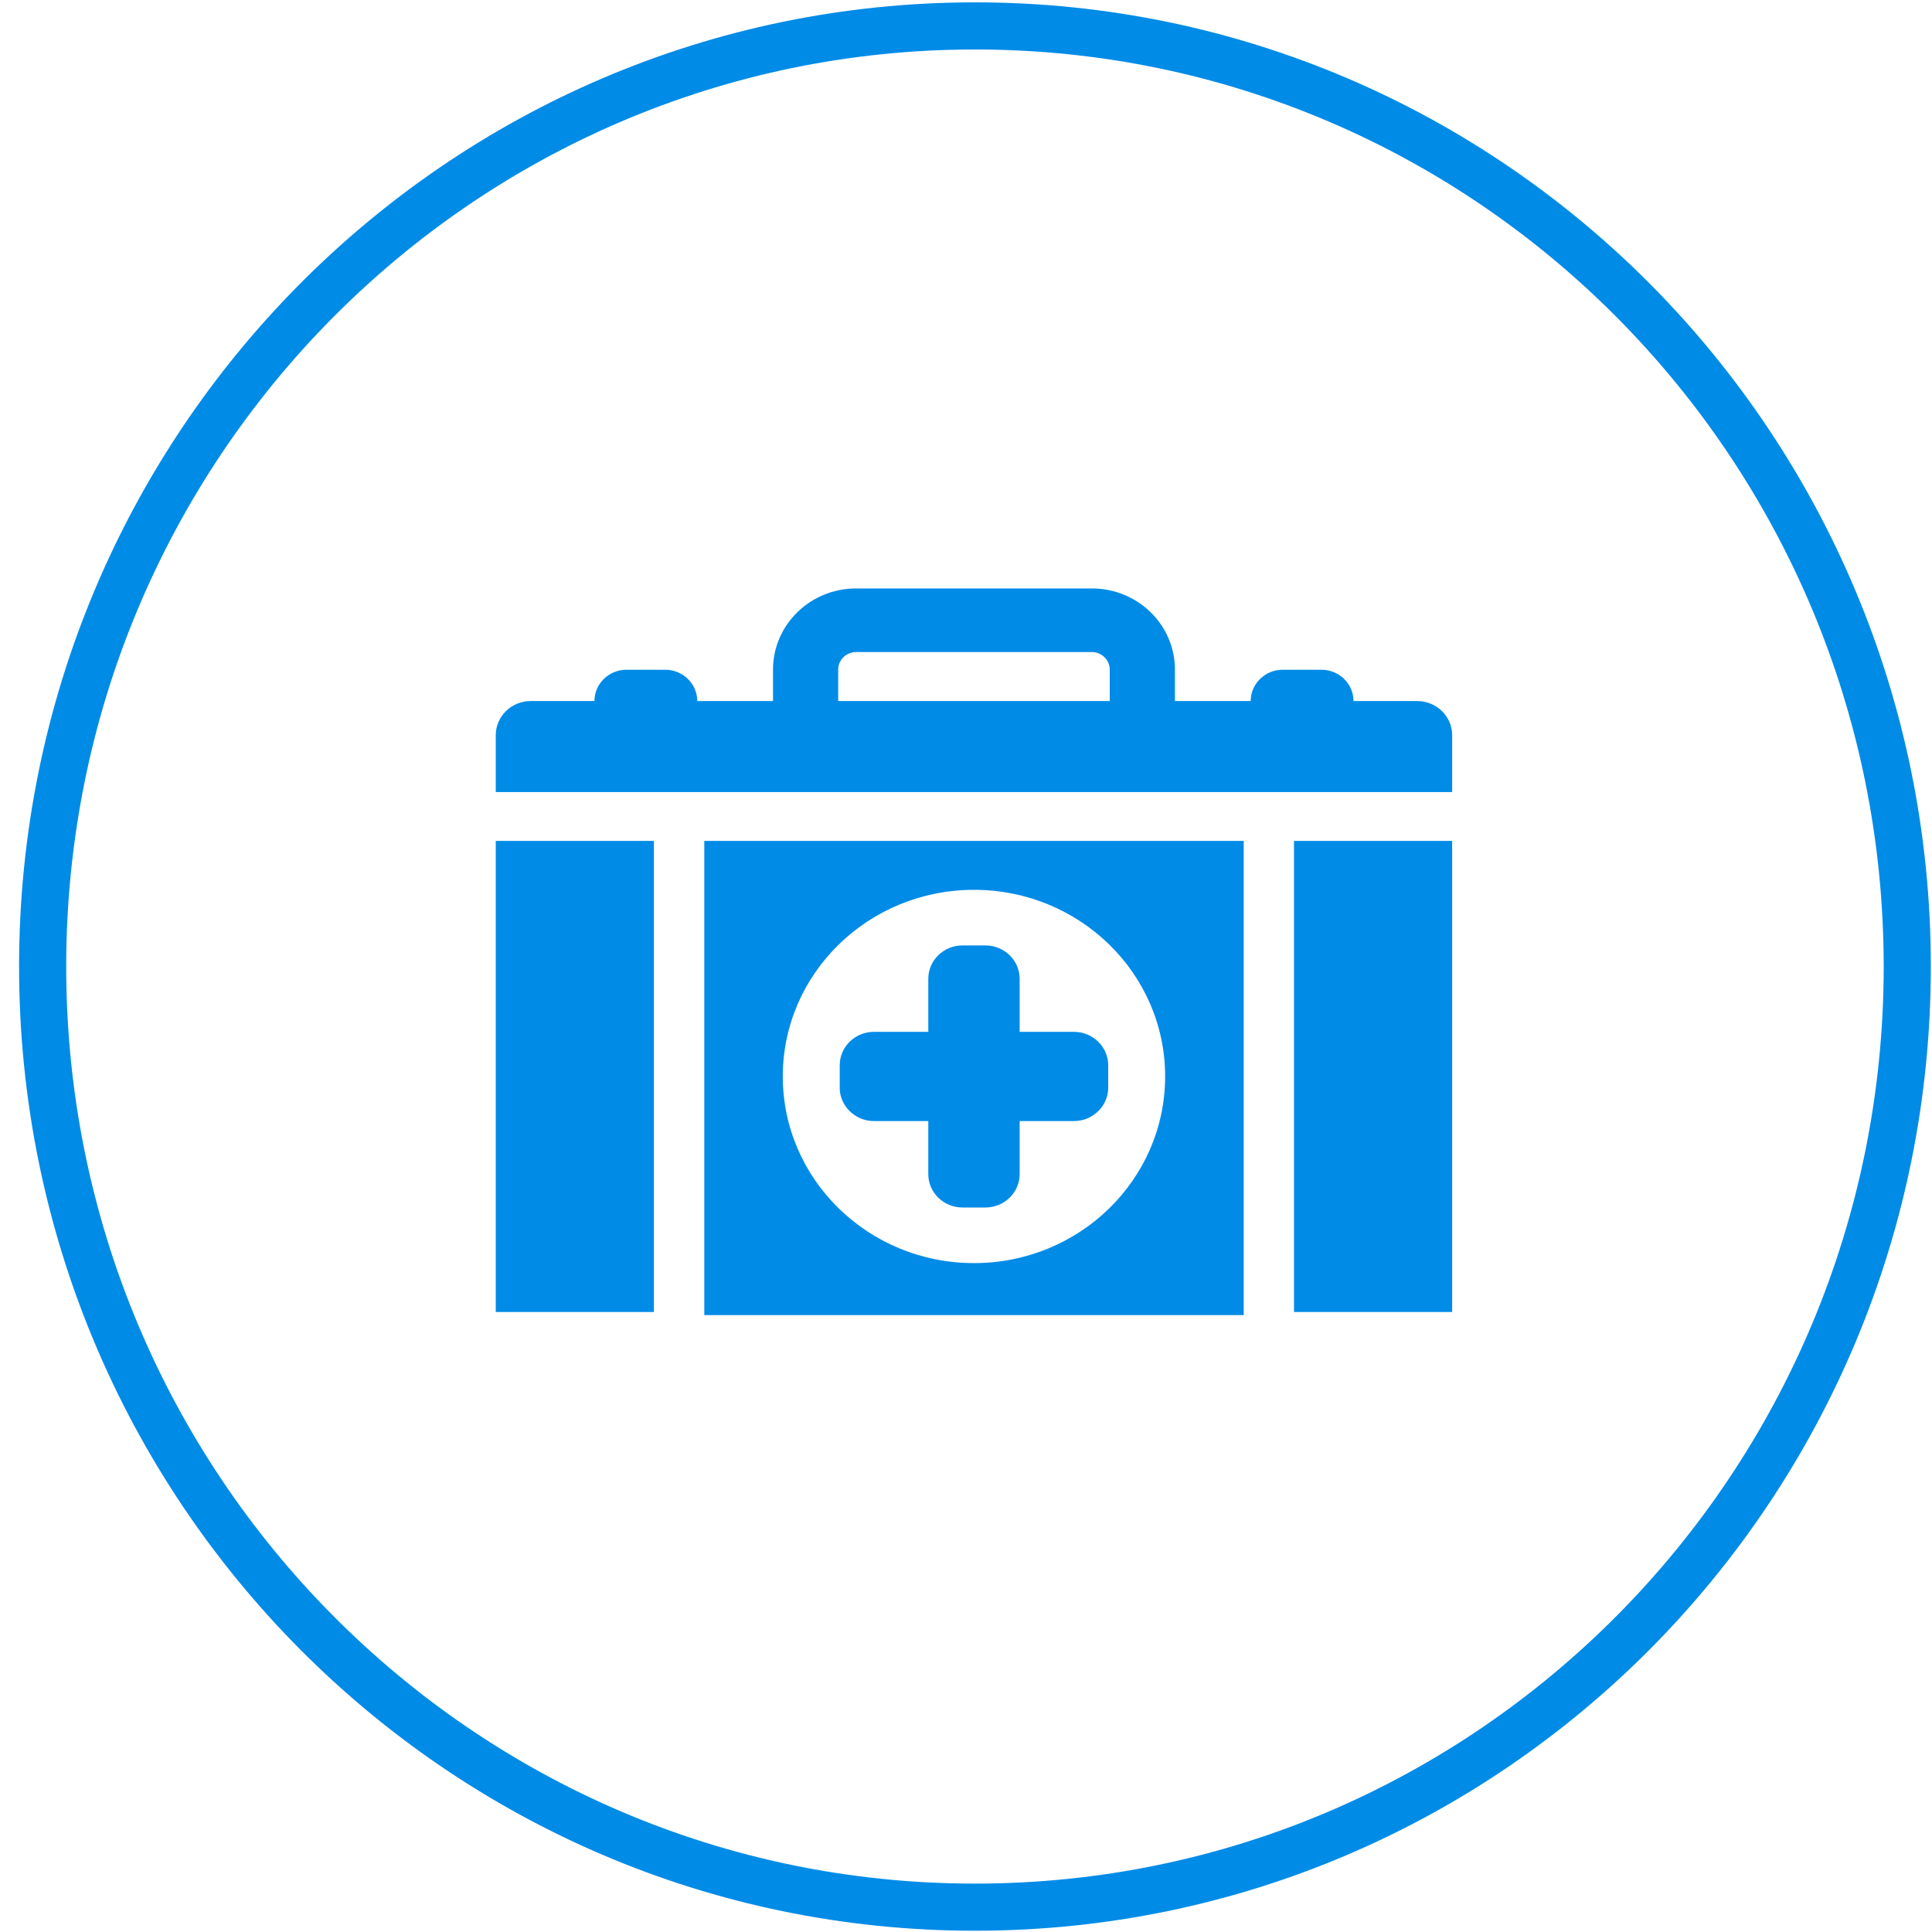 <?xml version="1.0" encoding="UTF-8"?>
<!-- Generated by Pixelmator Pro 3.6.17 -->
<svg width="82" height="82" viewBox="0 0 82 82" xmlns="http://www.w3.org/2000/svg">
    <g id="Option-1">
        <g id="Pipeline">
            <g id="Question-1">
                <g id="Steps">
                    <g id="Step-5">
                        <g id="Group-12">
                            <g id="Group-7">
                                <path id="Fill-1" fill="#008be7" fill-rule="evenodd" stroke="none" d="M 43.277 49.833 L 43.277 47.581 L 45.582 47.581 C 45.896 47.581 46.186 47.485 46.419 47.319 C 46.791 47.064 47.036 46.642 47.036 46.162 L 47.036 45.215 C 47.036 44.432 46.385 43.795 45.582 43.795 L 43.277 43.795 L 43.277 41.544 C 43.277 40.759 42.625 40.127 41.822 40.127 L 40.853 40.127 C 40.05 40.127 39.4 40.759 39.4 41.544 L 39.4 43.795 L 37.093 43.795 C 36.289 43.795 35.64 44.432 35.64 45.215 L 35.64 46.162 C 35.64 46.642 35.886 47.064 36.259 47.319 C 36.493 47.485 36.779 47.581 37.093 47.581 L 39.4 47.581 L 39.4 49.833 C 39.4 50.616 40.05 51.25 40.853 51.25 L 41.822 51.25 C 42.625 51.25 43.277 50.616 43.277 49.833"/>
                                <path id="Fill-3" fill="#008be7" fill-rule="evenodd" stroke="none" d="M 41.339 37.767 C 45.821 37.767 49.452 41.312 49.452 45.687 C 49.452 50.062 45.821 53.61 41.339 53.61 C 36.856 53.61 33.224 50.062 33.224 45.688 C 33.224 41.314 36.856 37.767 41.339 37.767 Z M 29.893 55.816 L 52.787 55.816 L 52.787 35.691 L 29.893 35.691 L 29.893 55.816 Z"/>
                                <path id="Fill-5" fill="#008be7" fill-rule="evenodd" stroke="none" d="M 35.575 28.42 C 35.575 28.009 35.917 27.675 36.338 27.675 L 46.339 27.675 C 46.759 27.675 47.101 28.009 47.101 28.42 L 47.101 29.755 L 35.575 29.755 L 35.575 28.42 Z M 61.634 33.618 L 61.634 32.912 L 61.634 31.206 C 61.634 30.405 60.97 29.755 60.147 29.755 L 57.447 29.755 C 57.447 29.022 56.836 28.426 56.084 28.426 L 54.445 28.426 C 53.693 28.426 53.083 29.022 53.083 29.755 L 49.868 29.755 L 49.868 28.42 C 49.868 26.518 48.288 24.975 46.339 24.975 L 36.338 24.975 C 34.389 24.975 32.809 26.518 32.809 28.42 L 32.809 29.755 L 29.594 29.755 C 29.594 29.022 28.984 28.426 28.23 28.426 L 26.593 28.426 C 25.84 28.426 25.23 29.022 25.23 29.755 L 22.526 29.755 C 21.707 29.755 21.041 30.405 21.041 31.206 L 21.041 33.618 L 61.634 33.618 Z"/>
                                <path id="Fill-8" fill="#008be7" fill-rule="evenodd" stroke="none" d="M 54.921 35.691 L 54.921 55.685 L 61.634 55.685 L 61.634 38.245 L 61.634 35.691 Z"/>
                                <path id="Fill-9" fill="#008be7" fill-rule="evenodd" stroke="none" d="M 21.042 55.685 L 27.753 55.685 L 27.753 35.691 L 21.042 35.691 Z"/>
                            </g>
                            <path id="Stroke-10" fill="none" stroke="#008be7" stroke-width="2" d="M 80.95 41.023 C 80.95 63.071 63.234 80.946 41.38 80.946 C 19.525 80.946 1.81 63.071 1.81 41.023 C 1.81 18.974 19.525 1.1 41.38 1.1 C 63.234 1.1 80.95 18.974 80.95 41.023 Z"/>
                        </g>
                    </g>
                </g>
            </g>
        </g>
    </g>
</svg>
